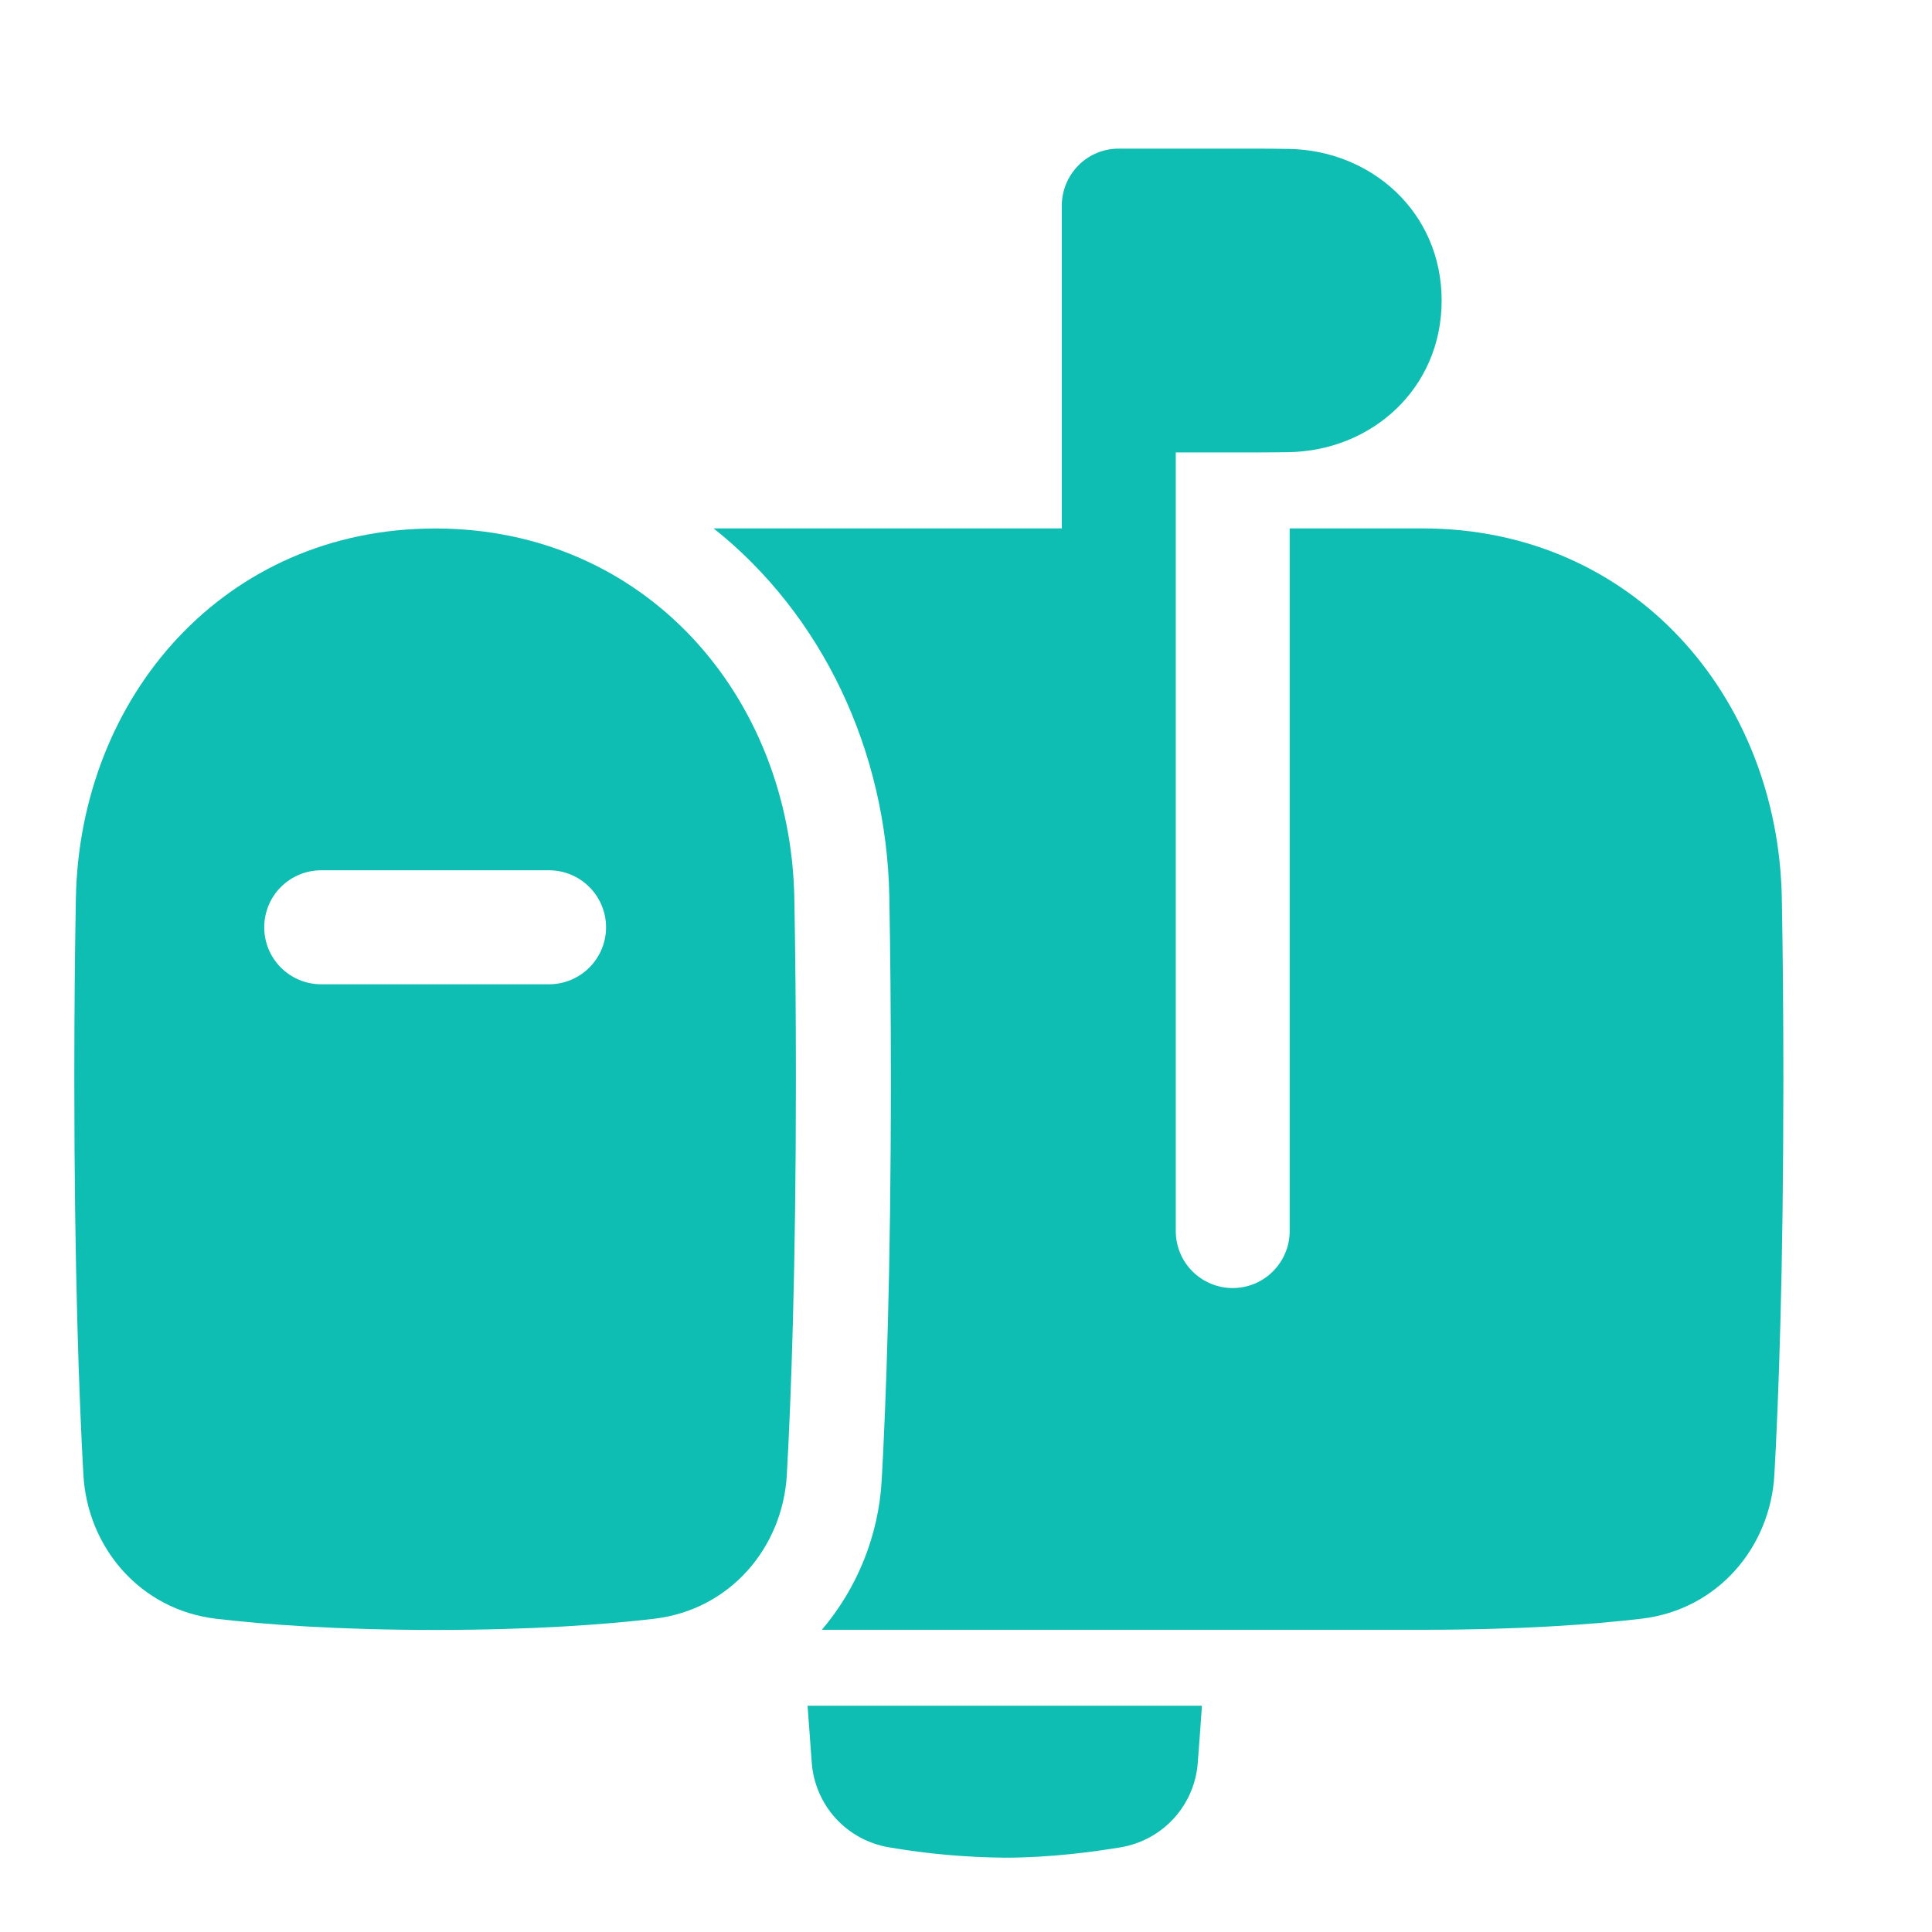<?xml version="1.0" encoding="UTF-8"?> <svg xmlns="http://www.w3.org/2000/svg" width="26" height="26" viewBox="0 0 26 26" fill="none"><path d="M10.869 22.955H16.175C16.154 23.265 16.134 23.527 16.119 23.722C16.099 24 15.986 24.263 15.798 24.47C15.61 24.676 15.359 24.813 15.084 24.86C14.72 24.921 14.133 25 13.522 25C12.998 24.995 12.476 24.949 11.96 24.86C11.685 24.813 11.433 24.676 11.245 24.469C11.058 24.263 10.945 24 10.924 23.721C10.909 23.527 10.89 23.265 10.868 22.955" fill="#0FBEB2"></path><path fill-rule="evenodd" clip-rule="evenodd" d="M1.021 12.089C1.008 12.797 1 13.607 1 14.524C1 17.108 1.066 18.84 1.122 19.845C1.176 20.82 1.881 21.664 2.911 21.785C3.575 21.863 4.544 21.935 5.856 21.935C7.167 21.935 8.135 21.863 8.801 21.785C9.831 21.664 10.535 20.82 10.589 19.845C10.645 18.84 10.711 17.108 10.711 14.524C10.711 13.607 10.703 12.797 10.69 12.089C10.639 9.371 8.687 7.112 5.856 7.112C3.024 7.112 1.072 9.371 1.021 12.089ZM4.322 11.712C4.119 11.712 3.924 11.793 3.78 11.937C3.636 12.081 3.556 12.276 3.556 12.479C3.556 12.682 3.636 12.877 3.78 13.021C3.924 13.165 4.119 13.246 4.322 13.246H7.389C7.592 13.246 7.787 13.165 7.931 13.021C8.075 12.877 8.156 12.682 8.156 12.479C8.156 12.276 8.075 12.081 7.931 11.937C7.787 11.793 7.592 11.712 7.389 11.712H4.322Z" fill="#0FBEB2"></path><path d="M15.056 2H16.845C17.025 2 17.19 2.001 17.341 2.004C18.453 2.021 19.401 2.854 19.401 4.044C19.401 5.235 18.453 6.068 17.341 6.085C17.19 6.087 17.025 6.089 16.845 6.089H15.823V16.567C15.823 16.77 15.903 16.965 16.047 17.109C16.191 17.253 16.386 17.334 16.589 17.334C16.793 17.334 16.988 17.253 17.131 17.109C17.275 16.965 17.356 16.77 17.356 16.567V7.111H19.145C21.977 7.111 23.929 9.37 23.979 12.088C23.992 12.796 24 13.606 24 14.522C24 17.107 23.935 18.839 23.879 19.844C23.825 20.819 23.12 21.663 22.09 21.784C21.425 21.862 20.457 21.933 19.145 21.933H11.06C11.541 21.367 11.825 20.657 11.866 19.915C11.923 18.884 11.989 17.128 11.989 14.522C11.989 13.598 11.981 12.78 11.968 12.064C11.931 10.096 11.062 8.271 9.604 7.111H14.289V2.767C14.29 2.563 14.37 2.369 14.514 2.225L14.52 2.218C14.658 2.083 14.848 2 15.056 2Z" fill="#0FBEB2"></path></svg> 